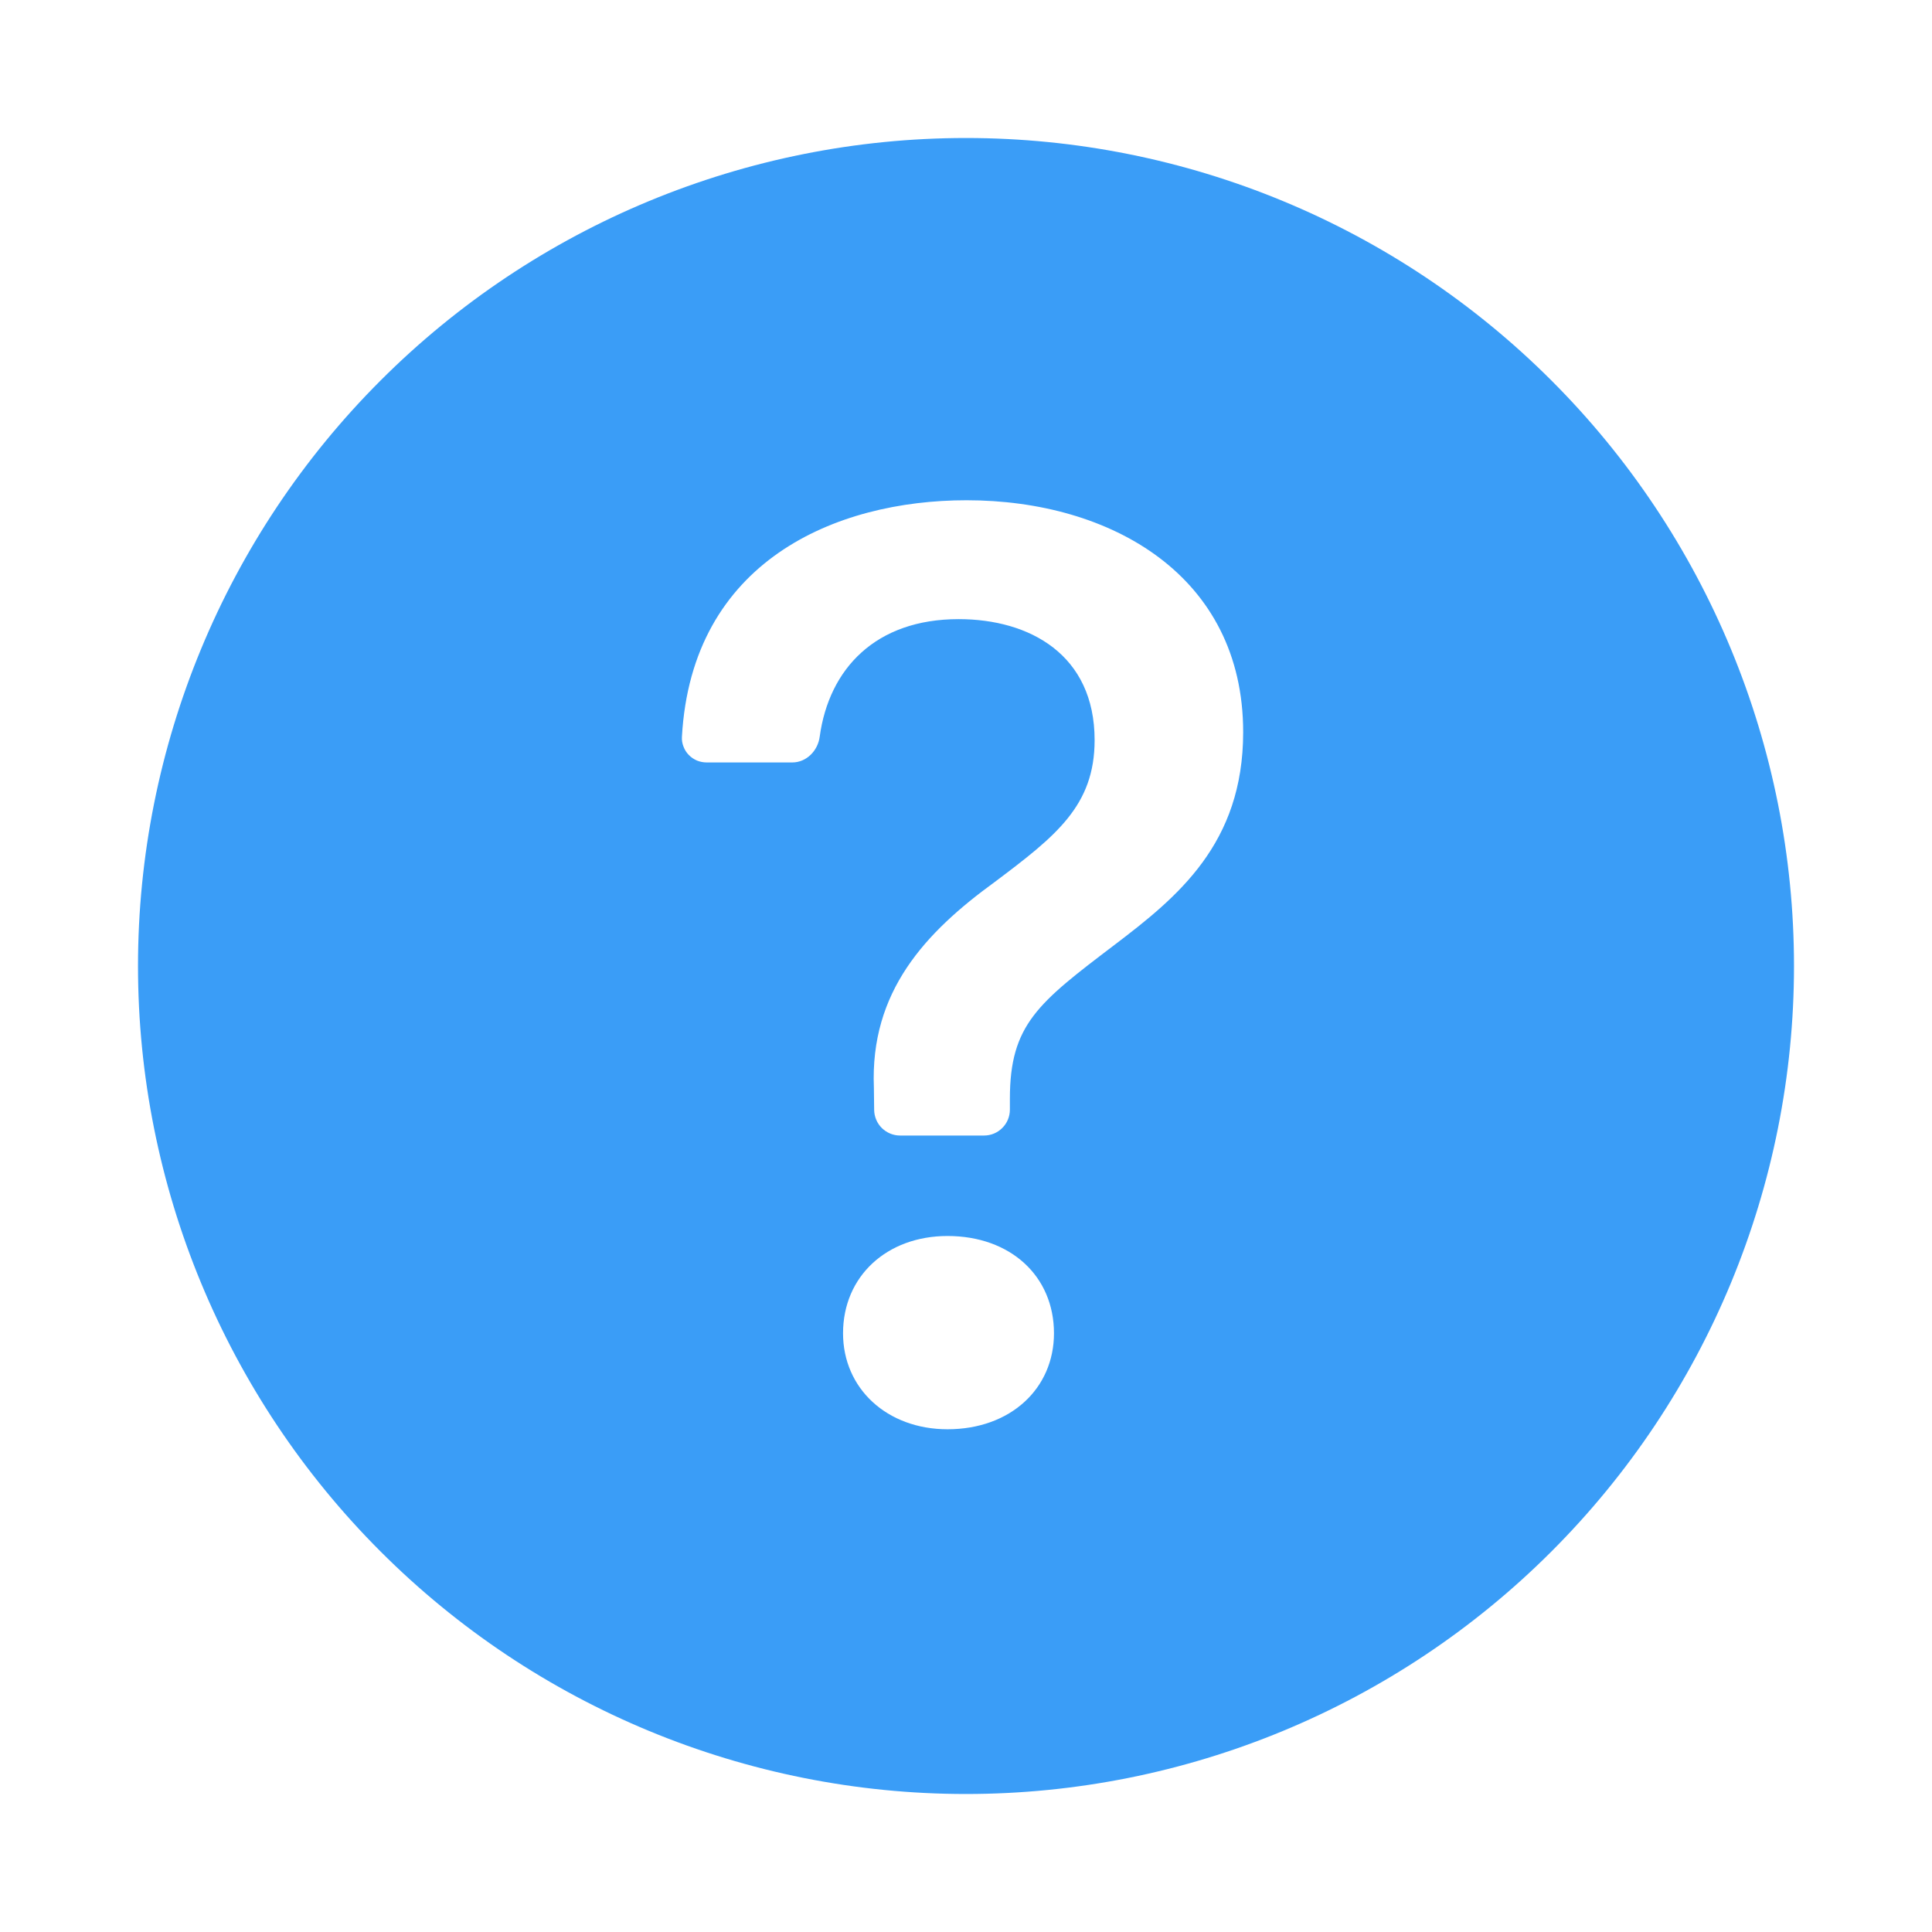 <svg width="28" height="28" viewBox="0 0 28 28" fill="none" xmlns="http://www.w3.org/2000/svg">
<path d="M26 14C26 17.183 24.736 20.235 22.485 22.485C20.235 24.736 17.183 26 14 26C10.817 26 7.765 24.736 5.515 22.485C3.264 20.235 2 17.183 2 14C2 10.817 3.264 7.765 5.515 5.515C7.765 3.264 10.817 2 14 2C17.183 2 20.235 3.264 22.485 5.515C24.736 7.765 26 10.817 26 14ZM10.244 11.05H11.482C11.688 11.05 11.854 10.88 11.88 10.675C12.015 9.691 12.691 8.973 13.893 8.973C14.922 8.973 15.864 9.488 15.864 10.726C15.864 11.678 15.303 12.116 14.417 12.782C13.408 13.515 12.608 14.372 12.665 15.762L12.669 16.088C12.671 16.186 12.711 16.28 12.781 16.349C12.852 16.418 12.946 16.457 13.044 16.457H14.261C14.361 16.457 14.456 16.418 14.526 16.347C14.597 16.277 14.636 16.181 14.636 16.082V15.925C14.636 14.848 15.046 14.534 16.151 13.695C17.064 13.001 18.017 12.23 18.017 10.611C18.017 8.345 16.103 7.25 14.008 7.25C12.107 7.25 10.025 8.135 9.883 10.679C9.88 10.727 9.888 10.776 9.906 10.821C9.923 10.866 9.949 10.908 9.983 10.942C10.017 10.977 10.058 11.004 10.102 11.023C10.147 11.041 10.195 11.05 10.244 11.05ZM13.732 20.714C14.646 20.714 15.275 20.123 15.275 19.323C15.275 18.495 14.645 17.913 13.732 17.913C12.855 17.913 12.218 18.495 12.218 19.323C12.218 20.123 12.855 20.714 13.733 20.714H13.732Z" fill="#3A9DF7"/>
</svg>
